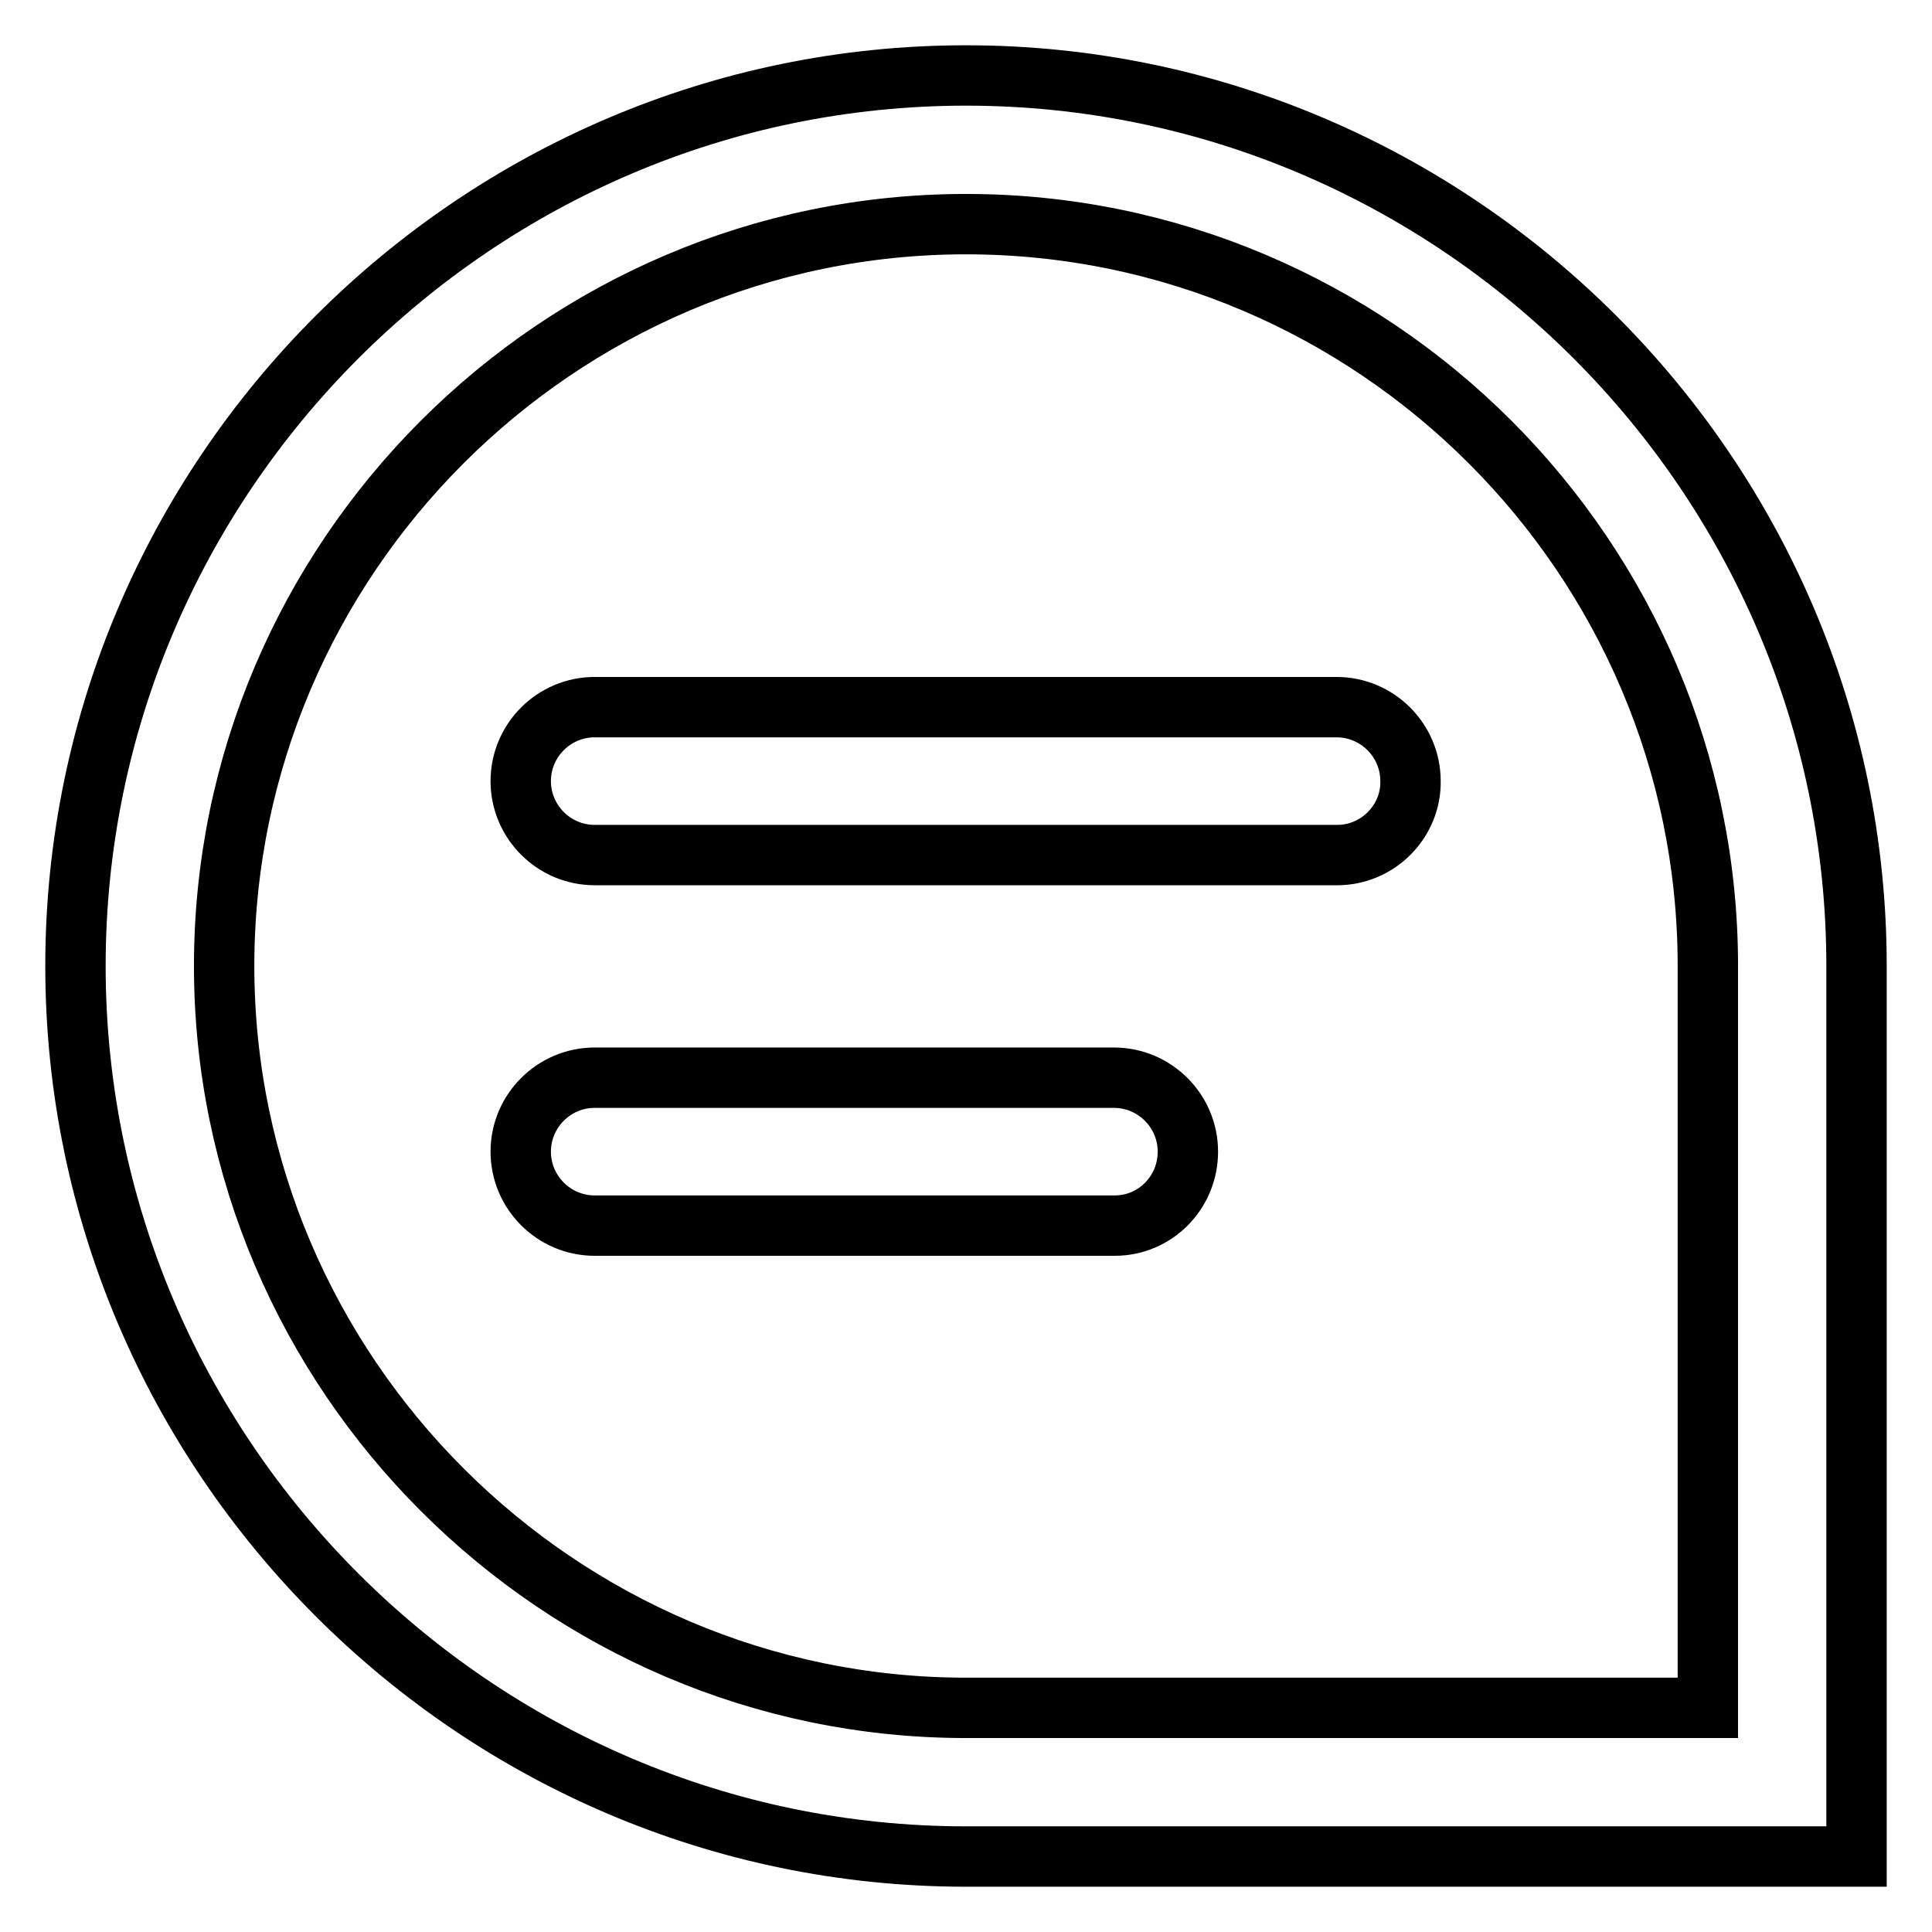 <?xml version="1.0" encoding="utf-8"?>
<!-- Svg Vector Icons : http://www.onlinewebfonts.com/icon -->
<!DOCTYPE svg PUBLIC "-//W3C//DTD SVG 1.1//EN" "http://www.w3.org/Graphics/SVG/1.1/DTD/svg11.dtd">
<svg version="1.1" xmlns="http://www.w3.org/2000/svg" xmlns:xlink="http://www.w3.org/1999/xlink" x="0px" y="0px" viewBox="0 0 256 256" enable-background="new 0 0 256 256" xml:space="preserve">
<g> <path stroke-width="8" fill-opacity="0" stroke="#000000"  d="M246,246H128c-64.9,0-118-53.1-118-118C10,63.1,63.1,10,128,10c64.9,0,118,53.1,118,118V246z M128,29.7 c-54.1,0-98.3,44.3-98.3,98.3s44.3,98.3,98.3,98.3h98.3V128C226.3,73.9,182.1,29.7,128,29.7z M177.2,113.3H78.8 c-5.4,0-9.8-4.4-9.8-9.8c0-5.4,4.4-9.8,9.8-9.8h98.3c5.4,0,9.8,4.4,9.8,9.8C187,108.8,182.6,113.3,177.2,113.3z M147.7,162.4H78.8 c-5.4,0-9.8-4.4-9.8-9.8s4.4-9.8,9.8-9.8h68.8c5.4,0,9.8,4.4,9.8,9.8S153.1,162.4,147.7,162.4z"/></g>
</svg>